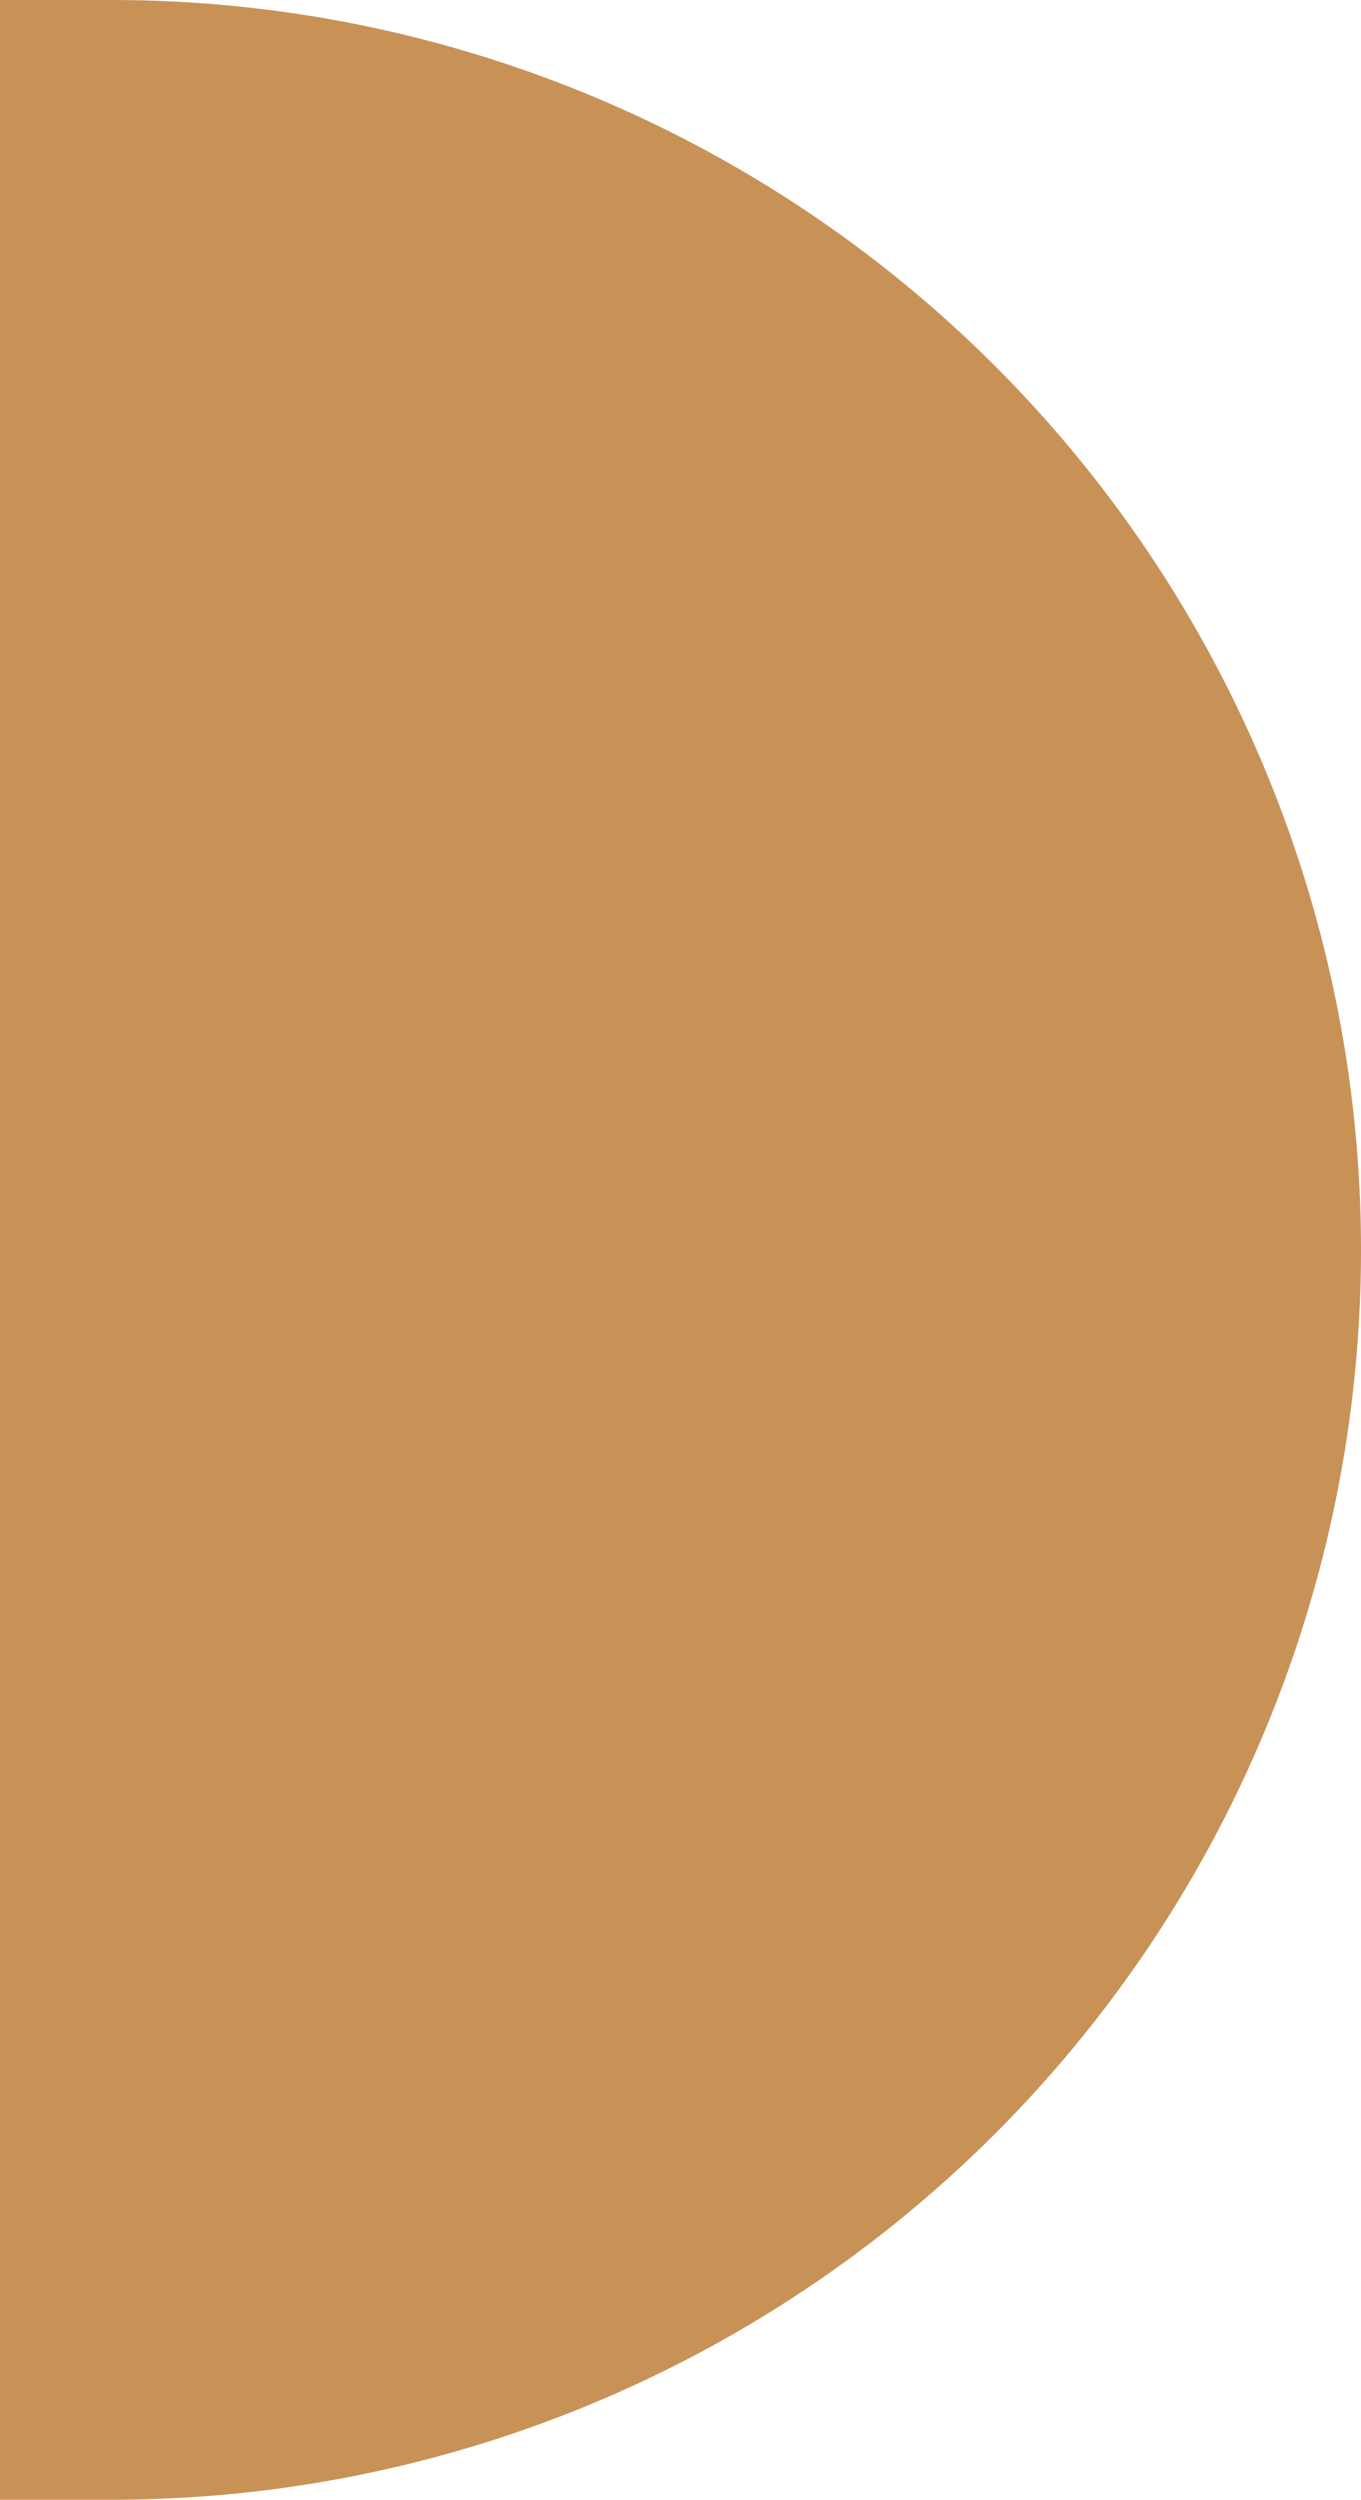 <svg xmlns="http://www.w3.org/2000/svg" width="52.052" height="95.558" viewBox="0 0 52.052 95.558"><path id="Empathy_Icon" data-name="Empathy Icon" d="M0,0H4.273A47.779,47.779,0,0,1,52.052,47.779v0A47.779,47.779,0,0,1,4.273,95.558H0a0,0,0,0,1,0,0V0A0,0,0,0,1,0,0Z" fill="#c89257"></path></svg>